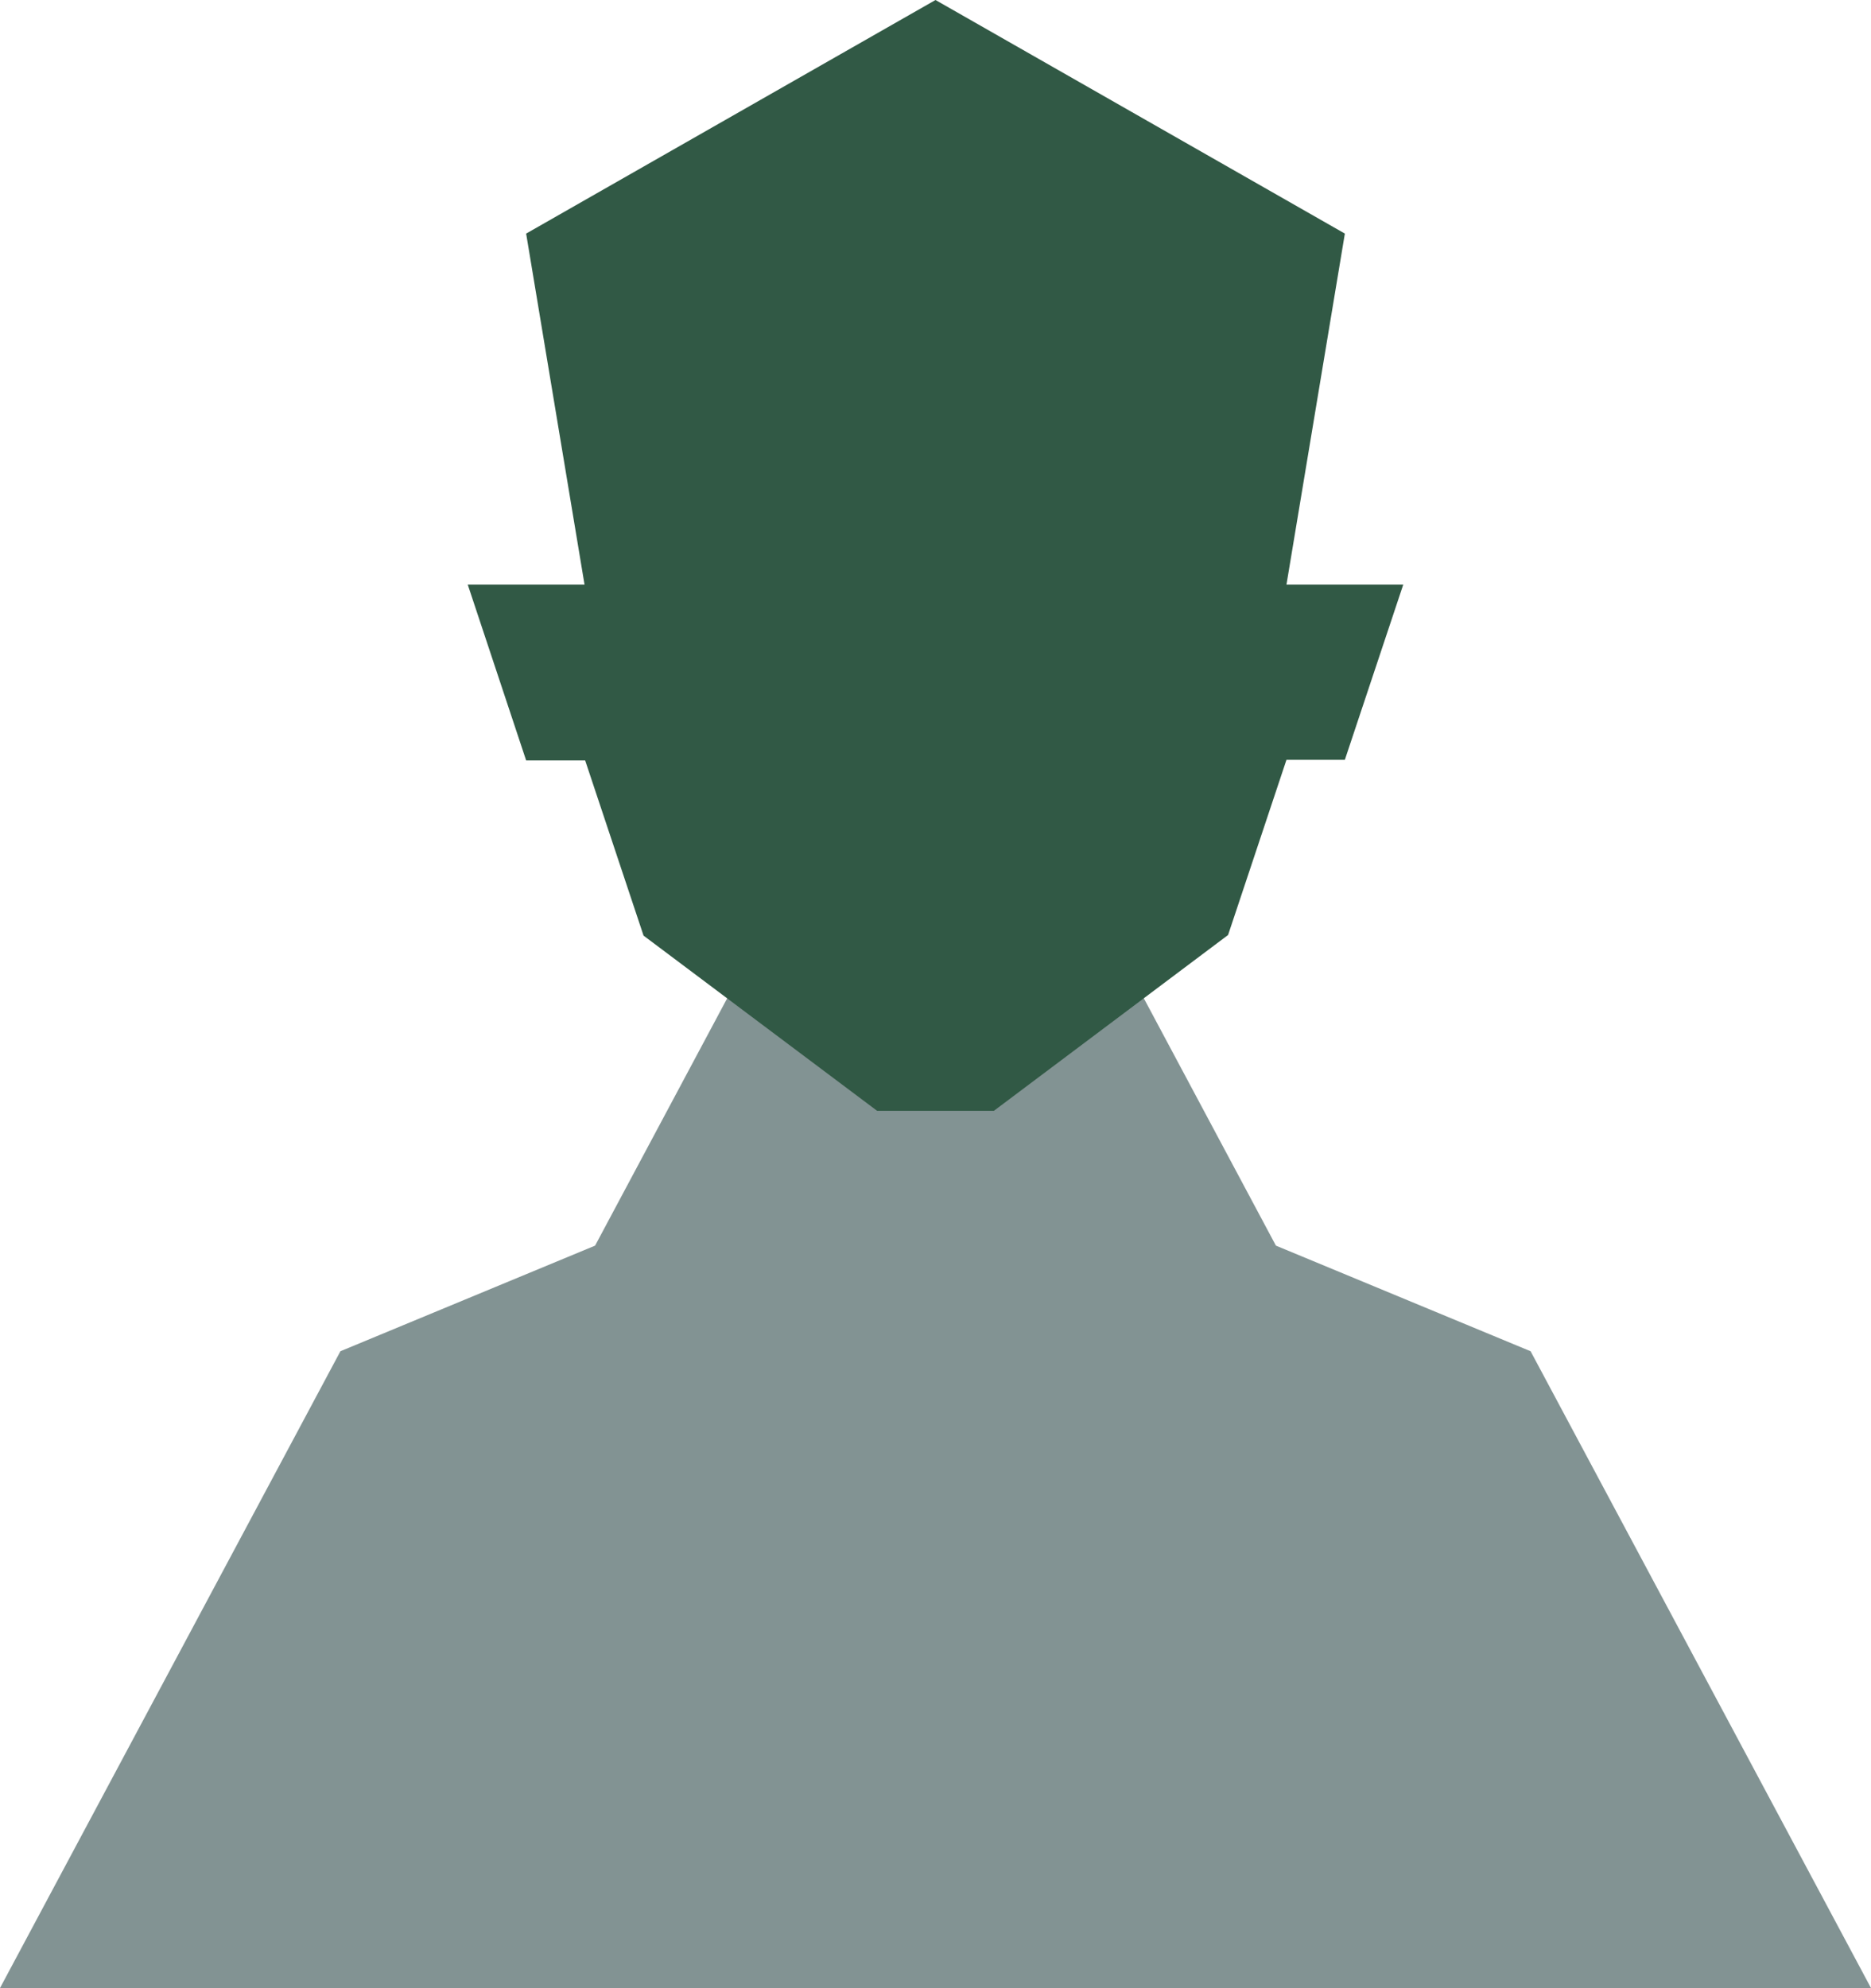 <?xml version="1.0" encoding="UTF-8"?> <svg xmlns="http://www.w3.org/2000/svg" viewBox="0 0 30.12 32"> <defs> <style>.cls-1{fill:#829393;}.cls-2{fill:#315945;}</style> </defs> <title>чел светлый фон</title> <g id="Слой_2" data-name="Слой 2"> <g id="icon_3" data-name="icon 3"> <polygon class="cls-1" points="0 32 5.48 21.75 9.58 20.05 12.32 14.92 17.8 14.92 20.54 20.05 24.64 21.75 30.12 32 0 32"></polygon> <path class="cls-2" d="M22.59,9.41l-.94,2.82h-.94l-.94,2.82L16,17.88H14.12l-3.76-2.82-.94-2.82H8.47L7.53,9.41H9.41L8.47,3.76,15.06,0l6.59,3.76-.94,5.65Z"></path> </g> </g> </svg> 